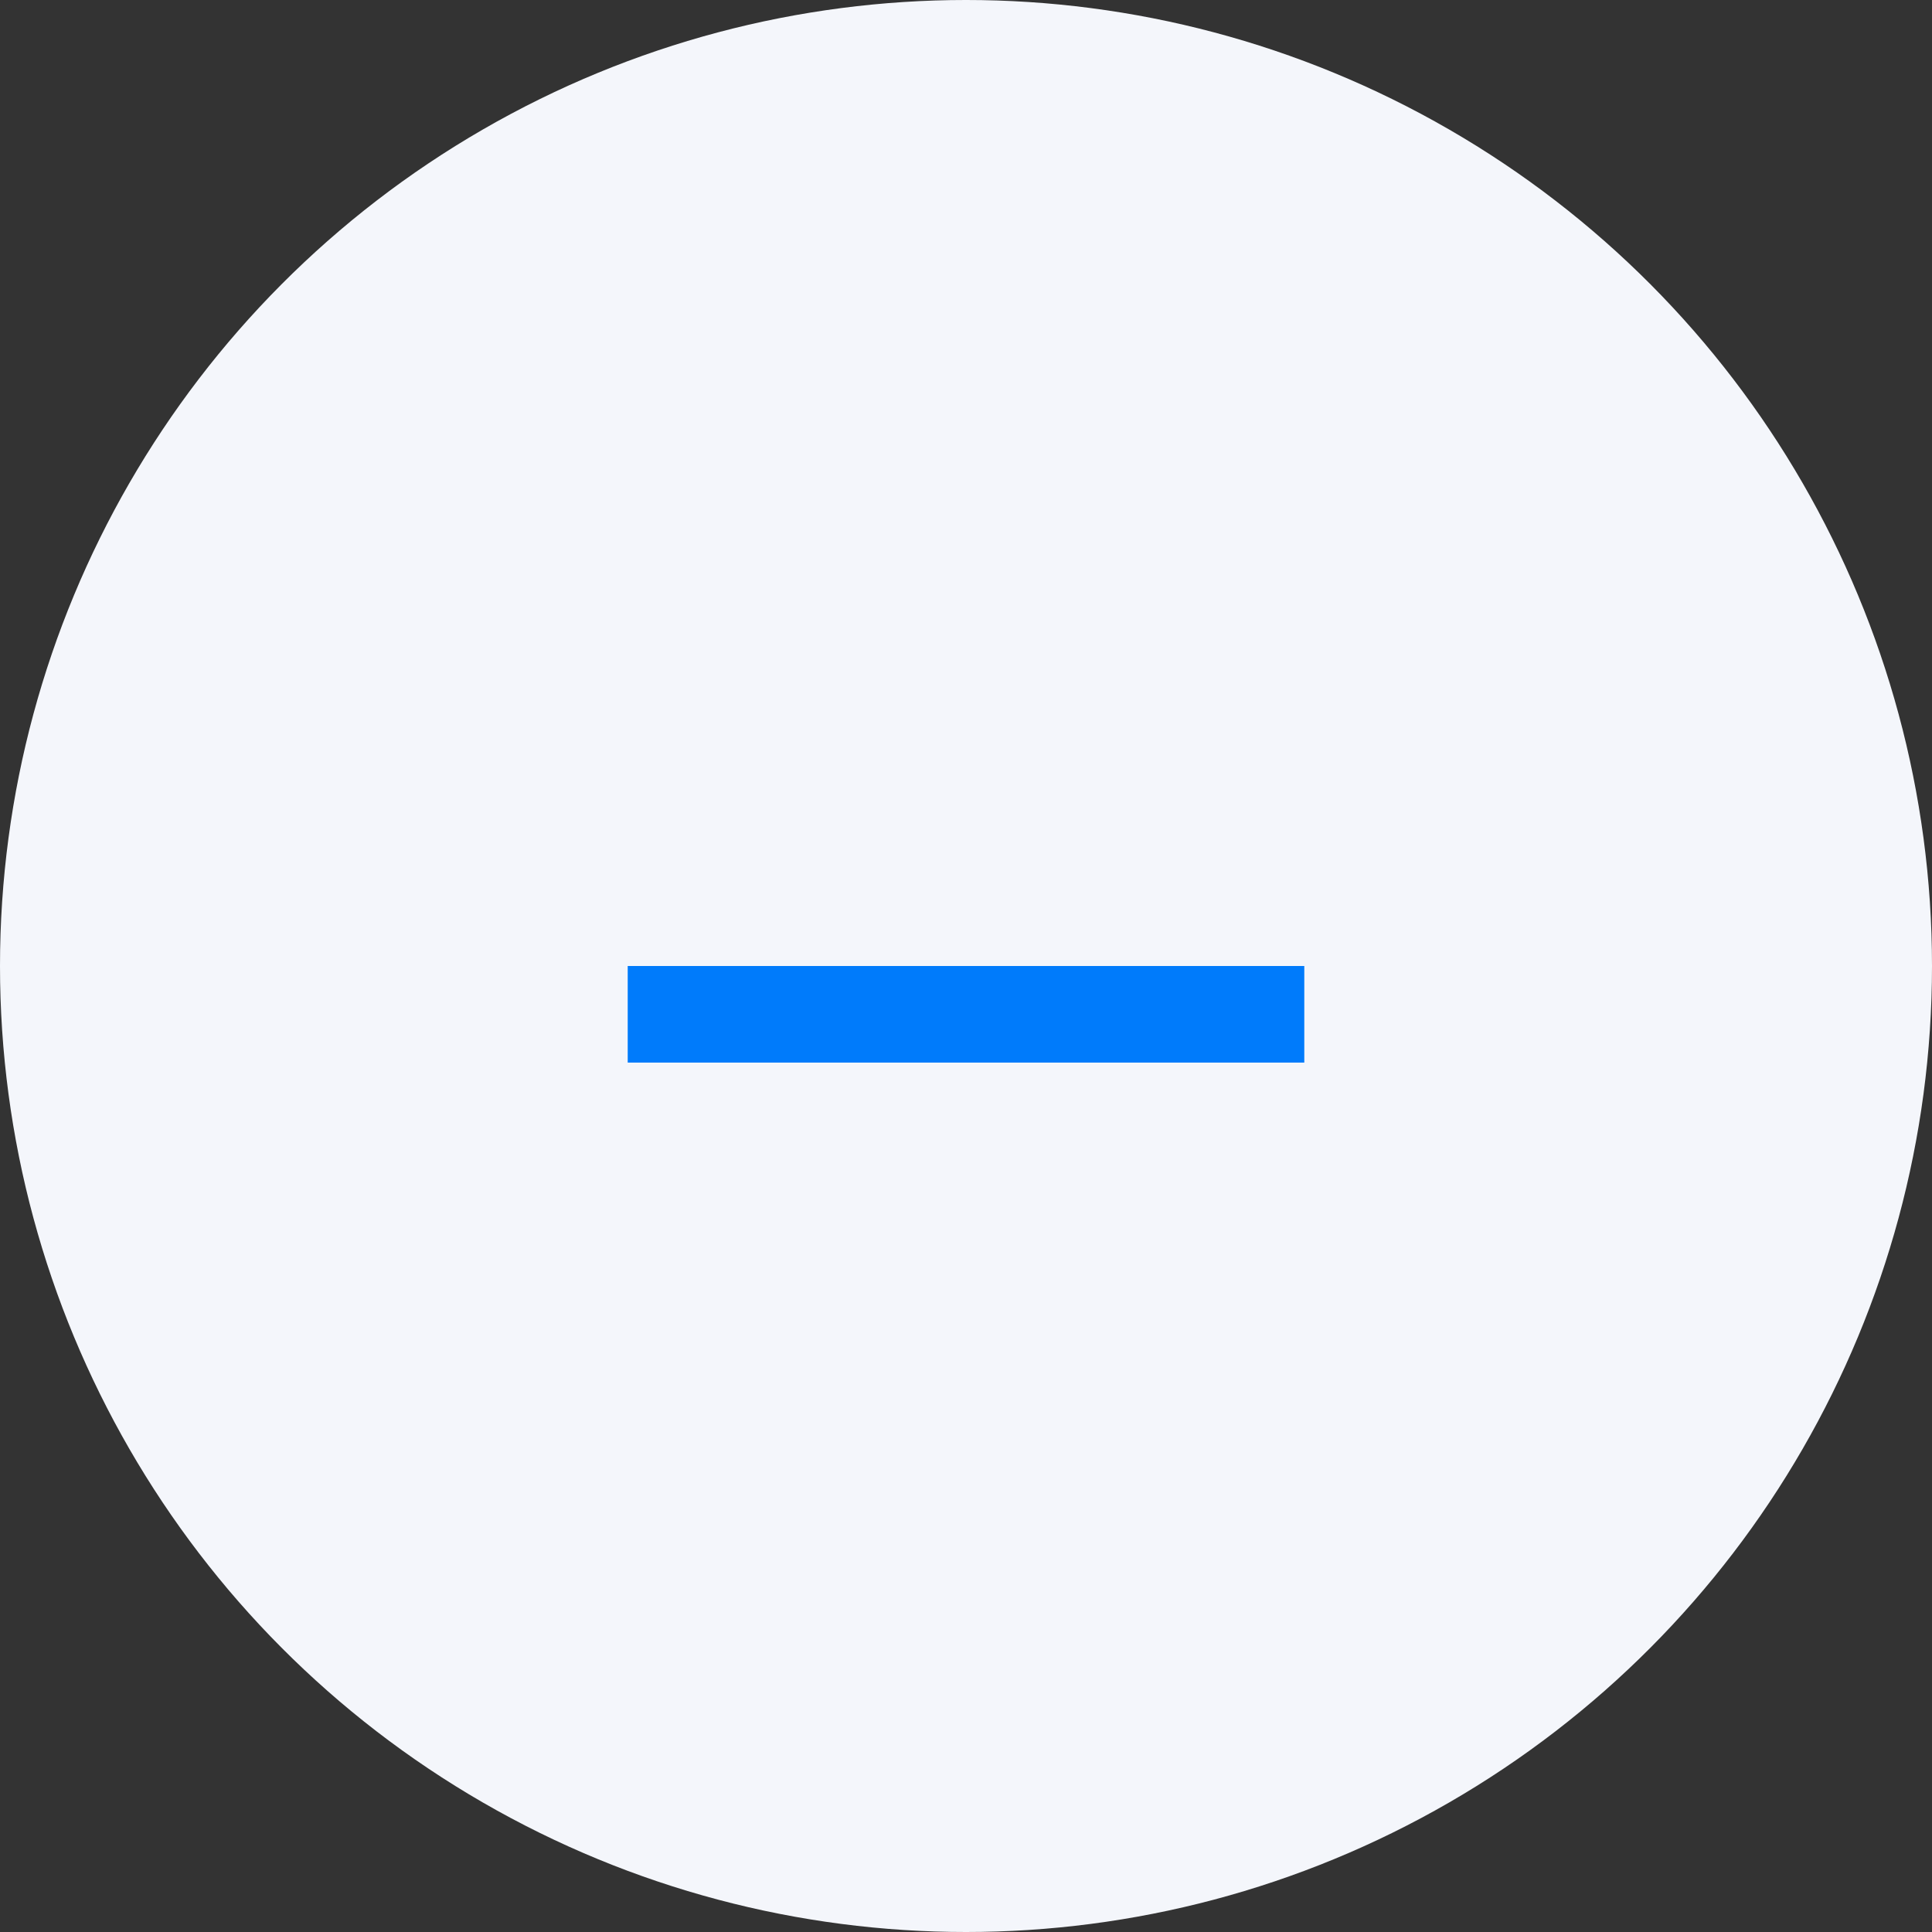 <svg width="40" height="40" viewBox="0 0 40 40" fill="none" xmlns="http://www.w3.org/2000/svg">
    <rect x="0" y="0" width="40" height="40" fill="#333333" stroke="none"/>
    <circle cx="20" cy="20" r="20" fill="#F4F6FB"/>
    <line x1="27" y1="21" x2="13" y2="21" stroke="#007BFB" stroke-width="2"/>
    <line x1="27" y1="21" x2="13" y2="21" stroke="#007BFB" stroke-width="2"/>
</svg>
